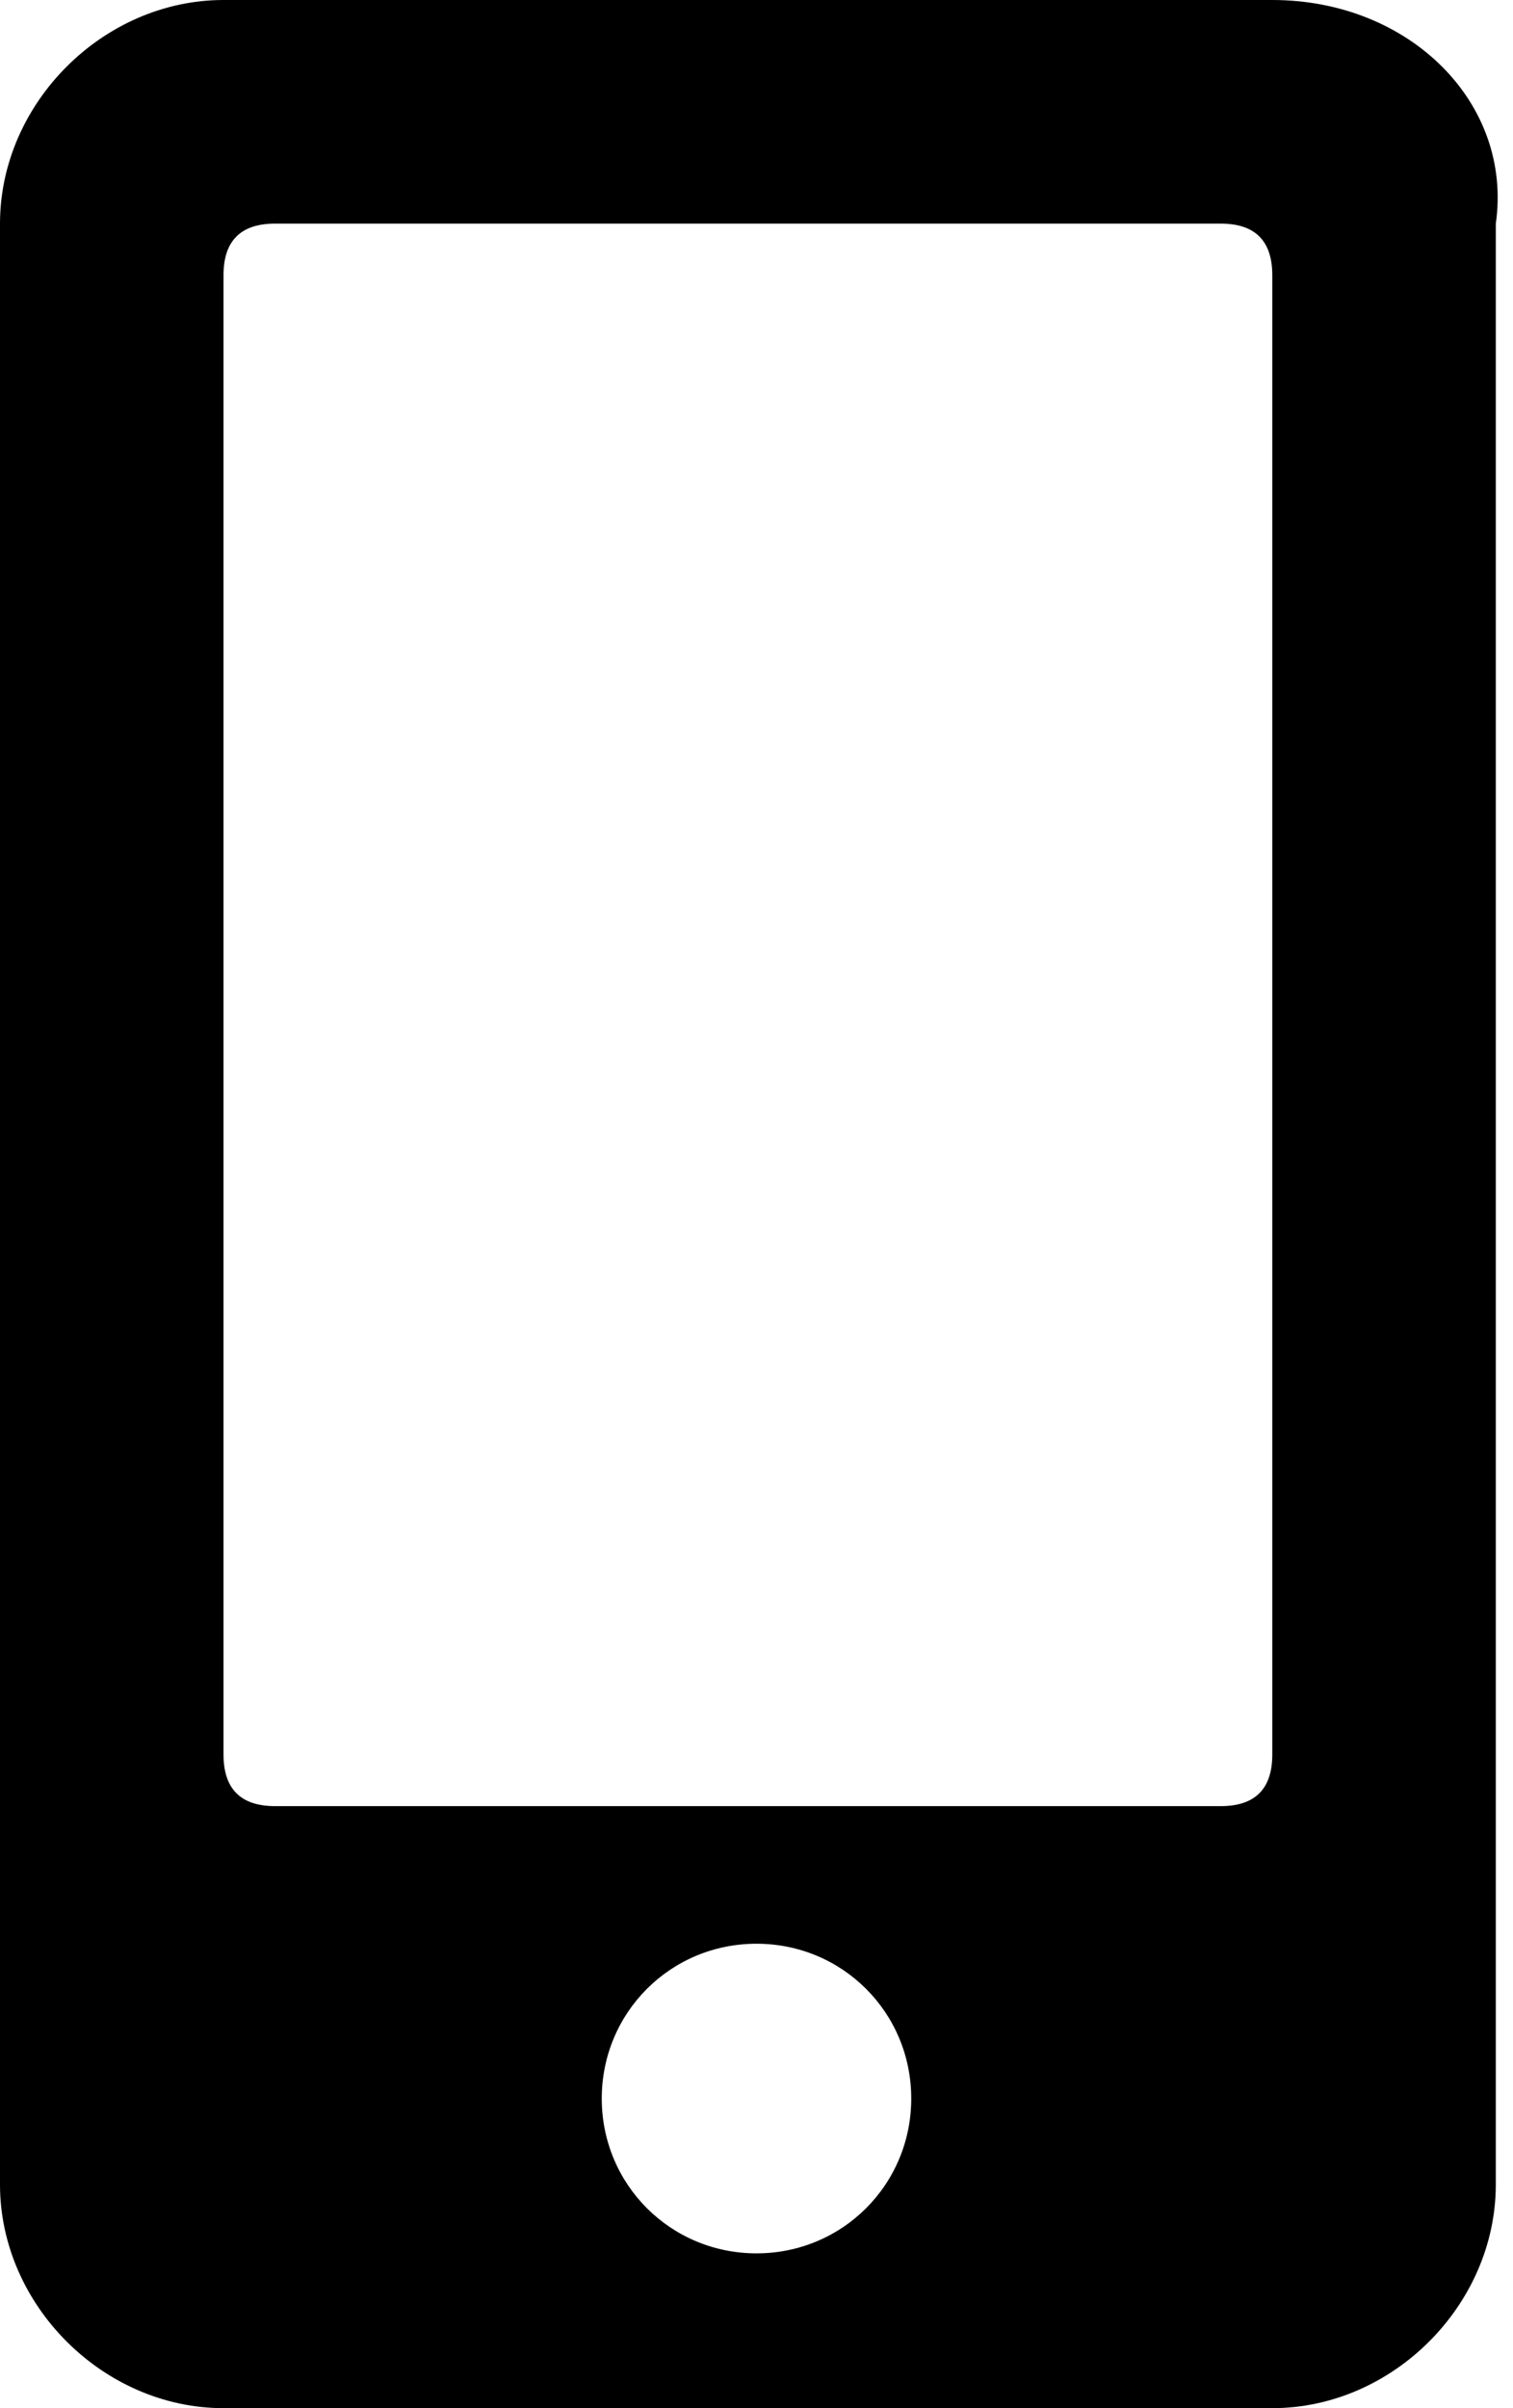 <?xml version="1.0" encoding="utf-8"?>
<!-- Generator: Adobe Illustrator 22.1.0, SVG Export Plug-In . SVG Version: 6.00 Build 0)  -->
<svg version="1.1" id="Layer_1" focusable="false" xmlns="http://www.w3.org/2000/svg" xmlns:xlink="http://www.w3.org/1999/xlink"
	 x="0px" y="0px" width="8.8px" height="14px" viewBox="0 0 8.8 14" style="enable-background:new 0 0 8.8 14;"
	 xml:space="preserve">
<path d="M7.4,0H1.3C0.6,0,0,0.6,0,1.3v11.4C0,13.4,0.6,14,1.3,14h6.1c0.7,0,1.3-0.6,1.3-1.3V1.3C8.8,0.6,8.2,0,7.4,0z M4.4,13.1
	c-0.5,0-0.9-0.4-0.9-0.9s0.4-0.9,0.9-0.9s0.9,0.4,0.9,0.9S4.9,13.1,4.4,13.1z M7.4,10.2c0,0.2-0.1,0.3-0.3,0.3H1.6
	c-0.2,0-0.3-0.1-0.3-0.3V1.6c0-0.2,0.1-0.3,0.3-0.3h5.5c0.2,0,0.3,0.1,0.3,0.3V10.2z"/>
</svg>
